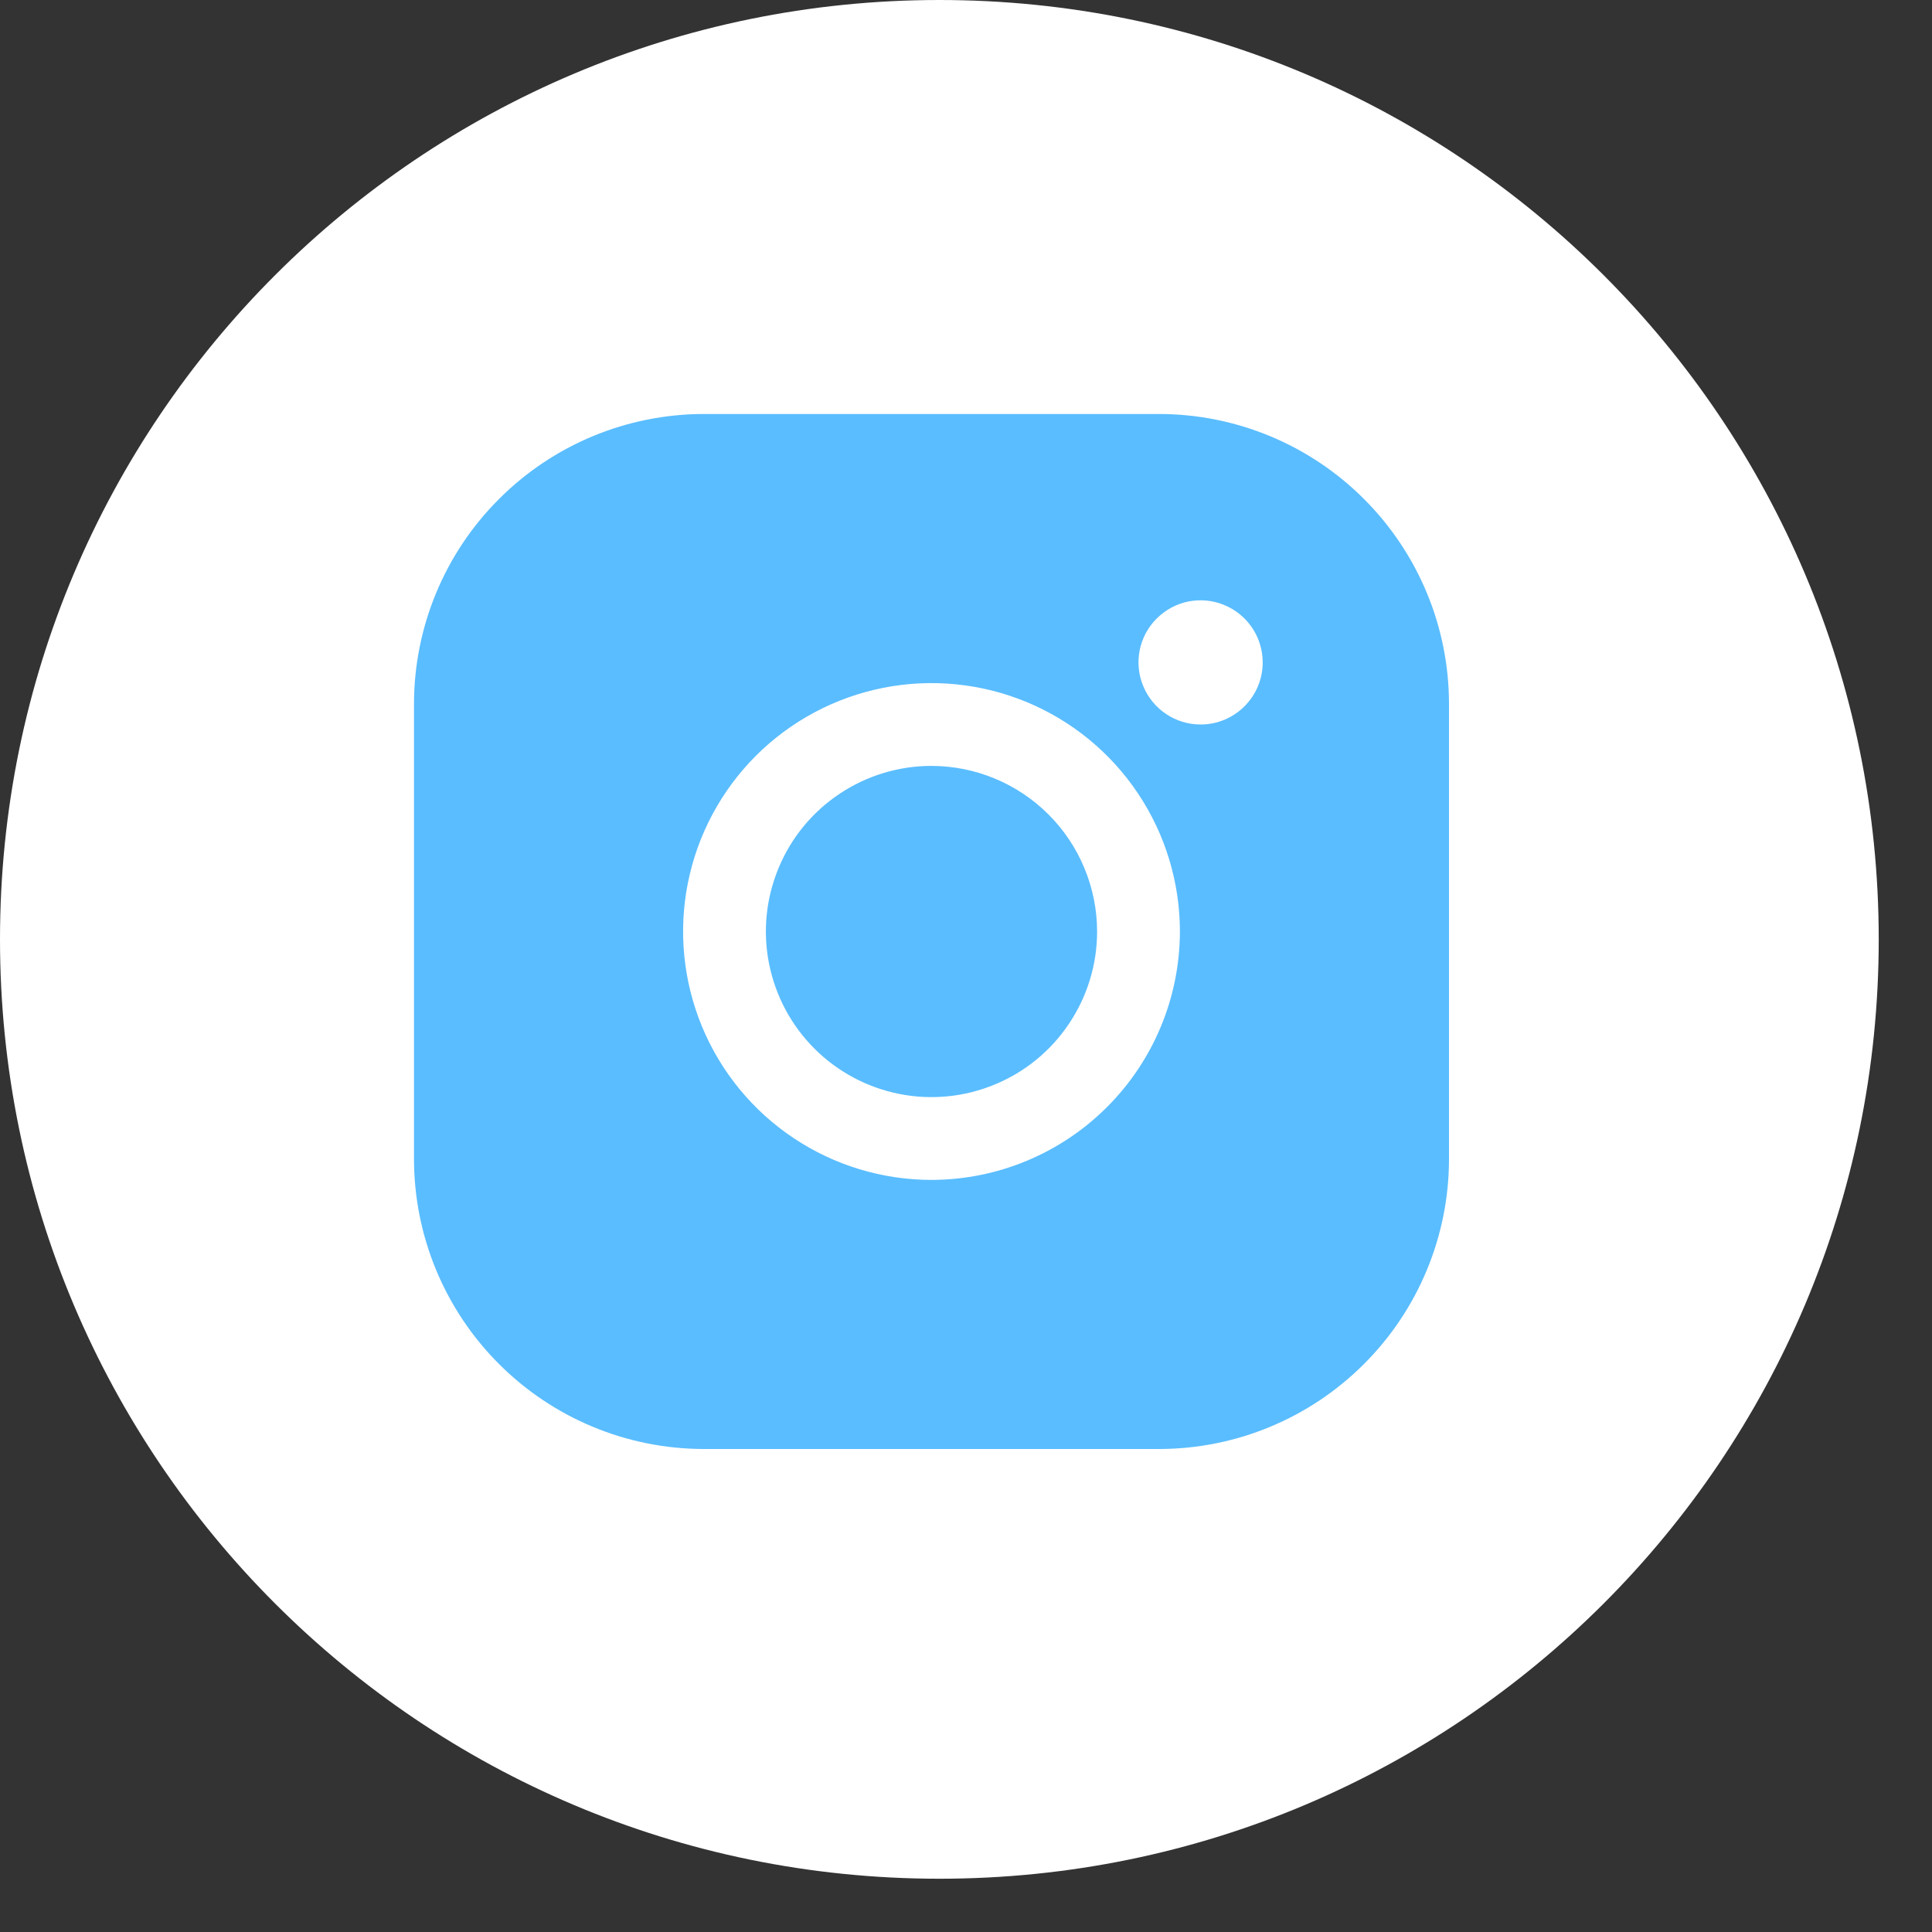 <?xml version="1.0" encoding="UTF-8"?> <svg xmlns="http://www.w3.org/2000/svg" width="28" height="28" viewBox="0 0 28 28" fill="none"><rect x="0" y="0" width="28" height="28" fill="#333333" stroke="none"/> <path d="M13.614 27.228C21.133 27.228 27.228 21.133 27.228 13.614C27.228 6.095 21.133 0 13.614 0C6.095 0 0 6.095 0 13.614C0 21.133 6.095 27.228 13.614 27.228Z" fill="white"></path> <path d="M15.9 13.5C15.9 13.975 15.759 14.439 15.495 14.833C15.232 15.228 14.857 15.536 14.418 15.717C13.98 15.899 13.497 15.947 13.032 15.854C12.566 15.761 12.139 15.533 11.803 15.197C11.467 14.861 11.239 14.434 11.146 13.968C11.053 13.503 11.101 13.02 11.283 12.582C11.464 12.143 11.772 11.768 12.167 11.505C12.561 11.241 13.025 11.1 13.5 11.1C14.136 11.101 14.746 11.354 15.196 11.804C15.646 12.254 15.899 12.864 15.9 13.5ZM21 10.2V16.8C20.999 17.913 20.556 18.981 19.768 19.768C18.981 20.556 17.913 20.999 16.8 21H10.2C9.086 20.999 8.019 20.556 7.232 19.768C6.444 18.981 6.001 17.913 6 16.8V10.2C6.001 9.086 6.444 8.019 7.232 7.232C8.019 6.444 9.086 6.001 10.2 6H16.8C17.913 6.001 18.981 6.444 19.768 7.232C20.556 8.019 20.999 9.086 21 10.2V10.2ZM17.1 13.5C17.1 12.788 16.889 12.092 16.493 11.5C16.098 10.908 15.536 10.447 14.878 10.174C14.22 9.902 13.496 9.83 12.798 9.969C12.099 10.108 11.458 10.451 10.954 10.954C10.451 11.458 10.108 12.099 9.969 12.798C9.83 13.496 9.902 14.22 10.174 14.878C10.447 15.536 10.908 16.098 11.5 16.493C12.092 16.889 12.788 17.1 13.5 17.1C14.454 17.099 15.37 16.719 16.044 16.044C16.719 15.37 17.099 14.454 17.1 13.5V13.5ZM18.3 9.6C18.3 9.422 18.247 9.248 18.148 9.1C18.049 8.952 17.909 8.837 17.744 8.769C17.58 8.7 17.399 8.683 17.224 8.717C17.05 8.752 16.89 8.838 16.764 8.964C16.638 9.089 16.552 9.25 16.517 9.424C16.483 9.599 16.5 9.78 16.569 9.944C16.637 10.109 16.752 10.249 16.9 10.348C17.048 10.447 17.222 10.5 17.4 10.5C17.639 10.5 17.868 10.405 18.036 10.236C18.205 10.068 18.3 9.839 18.3 9.6Z" fill="#5ABDFF"></path> </svg> 